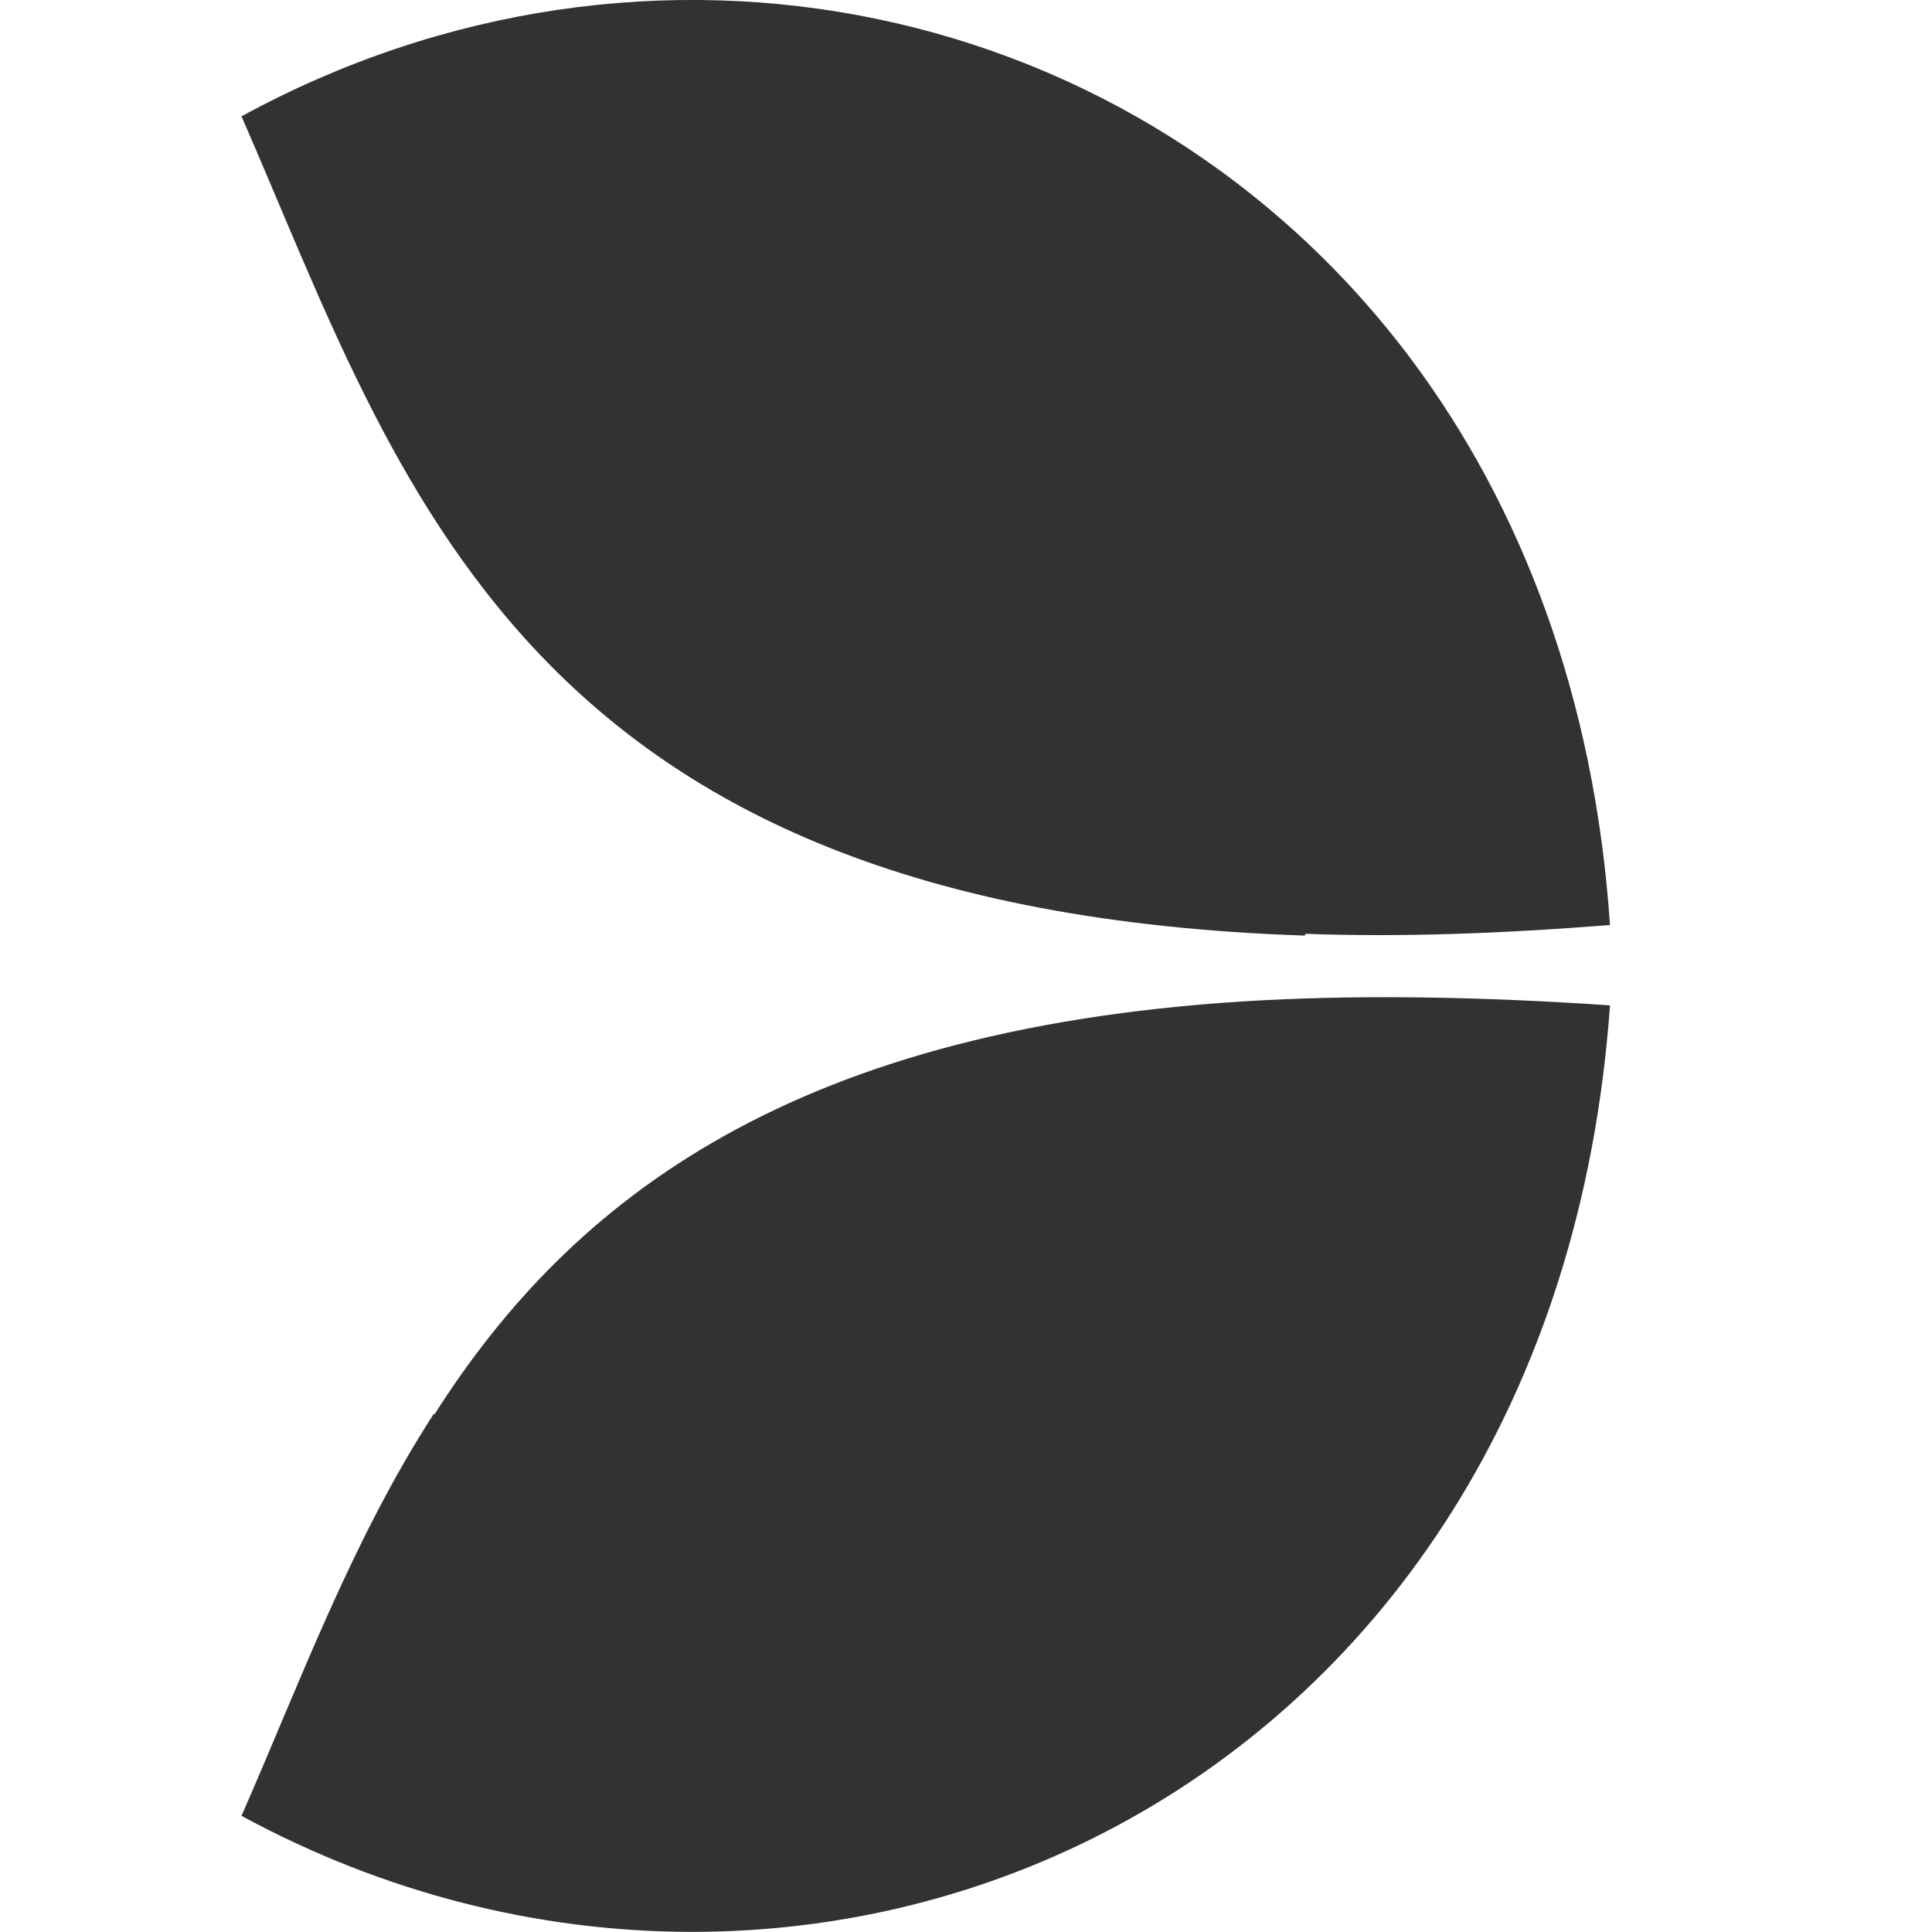 <svg width="24" height="24" viewBox="0 0 24 24" fill="none" xmlns="http://www.w3.org/2000/svg">
<g clip-path="url(#clip0_16188_115616)">
<path d="M15.718 12.424C9.875 12.728 7.105 14.887 5.399 17.567C5.394 17.567 5.39 17.567 5.386 17.567C4.363 19.151 3.724 20.908 3 22.557C10.115 26.419 19.297 22.34 20 12.489C18.402 12.381 16.996 12.359 15.718 12.424Z" fill="#343131"/>
<path d="M16.208 11.622C16.208 11.622 16.214 11.606 16.219 11.6C17.367 11.643 18.619 11.6 20 11.491C19.808 8.649 18.892 6.284 17.529 4.461C14.163 -0.03 8.049 -1.31 3 1.445C4.981 5.98 6.451 11.296 16.208 11.622Z" fill="#343131"/>
</g>
<defs>
<clipPath id="clip0_16188_115616">
<rect width="17" height="24" fill="white" transform="translate(3)"/>
</clipPath>
</defs>
</svg>
